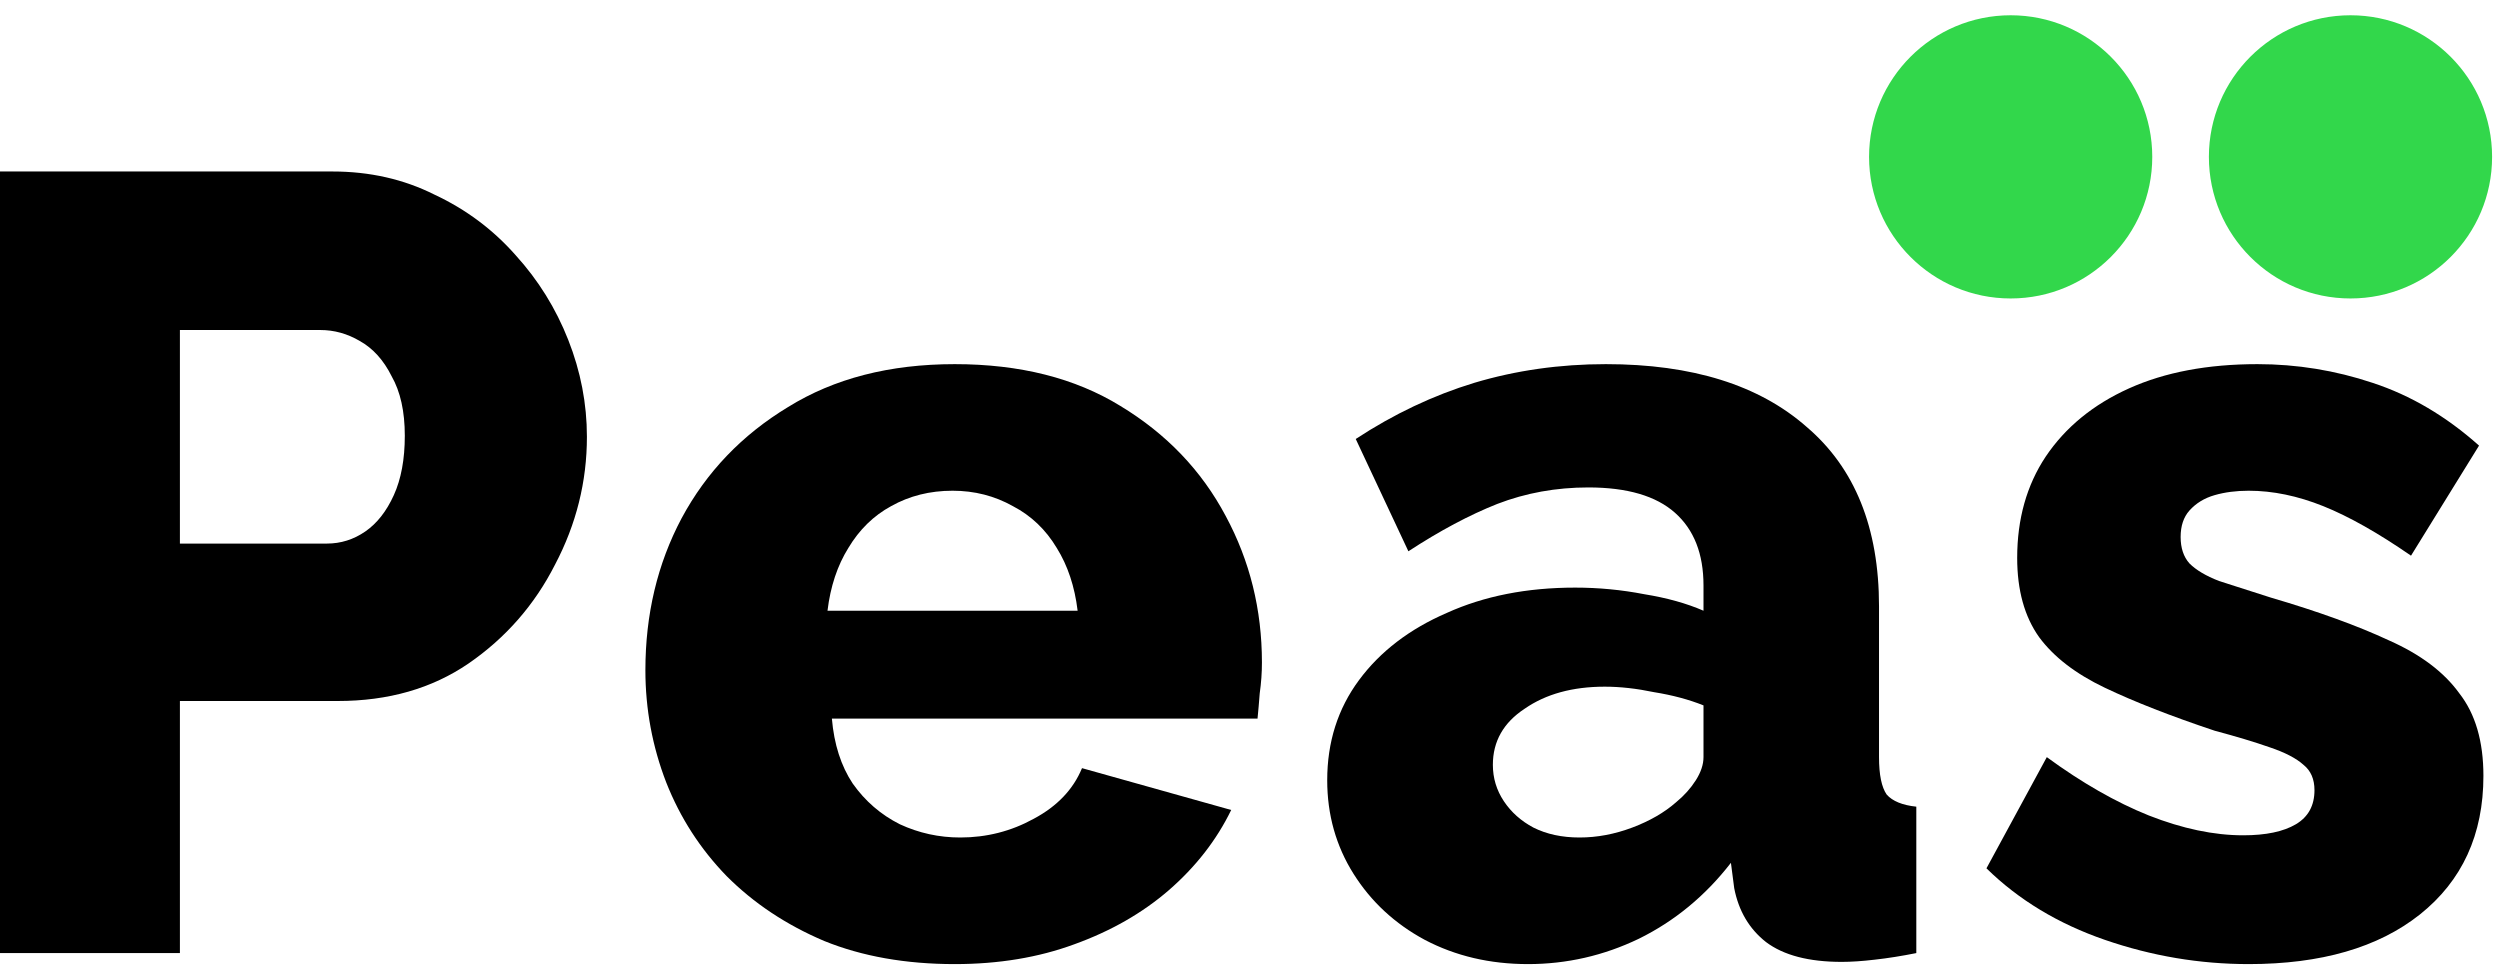 <svg width="158" height="61" viewBox="0 0 158 61" fill="none" xmlns="http://www.w3.org/2000/svg">
<path d="M0 60.235V10.838H21.008C23.365 10.838 25.514 11.325 27.456 12.299C29.443 13.227 31.153 14.502 32.586 16.126C34.019 17.703 35.129 19.488 35.914 21.483C36.7 23.477 37.093 25.518 37.093 27.605C37.093 30.435 36.423 33.125 35.082 35.676C33.788 38.227 31.962 40.314 29.605 41.937C27.294 43.514 24.544 44.303 21.354 44.303H11.37V60.235H0ZM11.37 34.354H20.661C21.539 34.354 22.348 34.099 23.088 33.589C23.827 33.078 24.428 32.313 24.89 31.293C25.353 30.272 25.584 29.02 25.584 27.536C25.584 26.005 25.306 24.753 24.752 23.779C24.243 22.758 23.573 22.016 22.741 21.552C21.955 21.089 21.123 20.857 20.245 20.857H11.37V34.354Z" fill="black"/>
<path d="M60.34 60.931C57.244 60.931 54.493 60.444 52.09 59.47C49.686 58.449 47.63 57.081 45.919 55.365C44.255 53.649 42.984 51.678 42.106 49.451C41.228 47.178 40.789 44.813 40.789 42.355C40.789 38.83 41.551 35.629 43.077 32.754C44.648 29.832 46.89 27.489 49.802 25.727C52.714 23.918 56.227 23.014 60.34 23.014C64.454 23.014 67.944 23.895 70.81 25.657C73.722 27.42 75.94 29.739 77.466 32.614C78.991 35.444 79.754 38.528 79.754 41.868C79.754 42.517 79.707 43.166 79.615 43.816C79.569 44.419 79.522 44.952 79.476 45.416H52.575C52.714 47.039 53.153 48.408 53.892 49.521C54.678 50.634 55.672 51.492 56.874 52.095C58.076 52.651 59.347 52.93 60.687 52.93C62.351 52.93 63.9 52.536 65.332 51.747C66.811 50.959 67.828 49.892 68.383 48.547L77.812 51.191C76.888 53.092 75.57 54.785 73.86 56.269C72.196 57.707 70.209 58.843 67.898 59.678C65.633 60.513 63.114 60.931 60.34 60.931ZM52.298 38.598H68.106C67.921 37.067 67.482 35.745 66.788 34.632C66.095 33.473 65.171 32.591 64.015 31.988C62.859 31.339 61.588 31.014 60.202 31.014C58.769 31.014 57.475 31.339 56.319 31.988C55.21 32.591 54.309 33.473 53.615 34.632C52.922 35.745 52.483 37.067 52.298 38.598Z" fill="black"/>
<path d="M83.88 49.312C83.88 46.9 84.55 44.79 85.891 42.981C87.231 41.172 89.08 39.757 91.437 38.737C93.794 37.67 96.498 37.137 99.549 37.137C101.028 37.137 102.484 37.276 103.917 37.554C105.35 37.786 106.598 38.134 107.661 38.598V36.998C107.661 35.003 107.06 33.473 105.858 32.406C104.657 31.339 102.831 30.806 100.381 30.806C98.347 30.806 96.429 31.154 94.626 31.849C92.87 32.545 90.998 33.542 89.01 34.841L85.683 27.744C88.086 26.167 90.582 24.985 93.171 24.196C95.805 23.408 98.578 23.014 101.49 23.014C106.945 23.014 111.174 24.335 114.178 26.979C117.229 29.576 118.754 33.357 118.754 38.319V47.851C118.754 48.964 118.916 49.753 119.239 50.217C119.609 50.634 120.233 50.889 121.111 50.982V60.235C120.187 60.42 119.309 60.56 118.477 60.652C117.691 60.745 116.998 60.791 116.397 60.791C114.317 60.791 112.722 60.374 111.613 59.539C110.55 58.704 109.88 57.568 109.602 56.13L109.394 54.53C107.777 56.617 105.835 58.217 103.57 59.331C101.352 60.397 99.017 60.931 96.568 60.931C94.164 60.931 91.992 60.42 90.05 59.4C88.155 58.38 86.653 56.988 85.544 55.226C84.435 53.463 83.88 51.492 83.88 49.312ZM105.928 50.703C106.436 50.286 106.852 49.822 107.176 49.312C107.499 48.802 107.661 48.315 107.661 47.851V44.581C106.737 44.21 105.697 43.932 104.541 43.746C103.432 43.514 102.392 43.398 101.421 43.398C99.387 43.398 97.7 43.862 96.36 44.79C95.019 45.671 94.349 46.854 94.349 48.338C94.349 49.173 94.58 49.938 95.042 50.634C95.505 51.33 96.129 51.886 96.914 52.304C97.746 52.721 98.717 52.93 99.826 52.93C100.936 52.93 102.045 52.721 103.154 52.304C104.264 51.886 105.188 51.353 105.928 50.703Z" fill="black"/>
<path d="M142.115 60.931C139.018 60.931 135.991 60.42 133.032 59.4C130.074 58.38 127.578 56.872 125.544 54.878L129.358 47.851C131.576 49.474 133.726 50.703 135.806 51.538C137.932 52.373 139.919 52.791 141.768 52.791C143.201 52.791 144.31 52.559 145.096 52.095C145.882 51.631 146.275 50.912 146.275 49.938C146.275 49.242 146.044 48.709 145.582 48.338C145.119 47.921 144.403 47.55 143.432 47.225C142.508 46.9 141.352 46.552 139.966 46.181C137.192 45.254 134.881 44.349 133.032 43.468C131.183 42.587 129.797 41.52 128.872 40.267C127.948 38.969 127.486 37.299 127.486 35.258C127.486 32.8 128.087 30.666 129.288 28.858C130.536 27.002 132.293 25.564 134.558 24.544C136.823 23.524 139.526 23.014 142.67 23.014C145.166 23.014 147.592 23.408 149.949 24.196C152.353 24.985 154.595 26.307 156.675 28.162L152.376 35.119C150.296 33.681 148.447 32.638 146.83 31.988C145.212 31.339 143.64 31.014 142.115 31.014C141.329 31.014 140.613 31.107 139.966 31.293C139.318 31.478 138.787 31.803 138.371 32.267C138.001 32.684 137.816 33.241 137.816 33.936C137.816 34.632 138.001 35.189 138.371 35.606C138.787 36.024 139.411 36.395 140.243 36.719C141.121 36.998 142.207 37.346 143.502 37.763C146.506 38.644 149.002 39.549 150.989 40.476C152.977 41.358 154.456 42.471 155.427 43.816C156.444 45.114 156.952 46.854 156.952 49.034C156.952 52.744 155.612 55.666 152.931 57.8C150.296 59.887 146.691 60.931 142.115 60.931Z" fill="black"/>
<path d="M157.5 9.914C157.5 14.857 153.493 18.863 148.551 18.863C143.609 18.863 139.602 14.857 139.602 9.914C139.602 4.972 143.609 0.965 148.551 0.965C153.493 0.965 157.5 4.972 157.5 9.914Z" fill="#32D74B"/>
<path d="M136.023 9.914C136.023 14.857 132.016 18.863 127.074 18.863C122.132 18.863 118.125 14.857 118.125 9.914C118.125 4.972 122.132 0.965 127.074 0.965C132.016 0.965 136.023 4.972 136.023 9.914Z" fill="#32D74B"/>
</svg>
